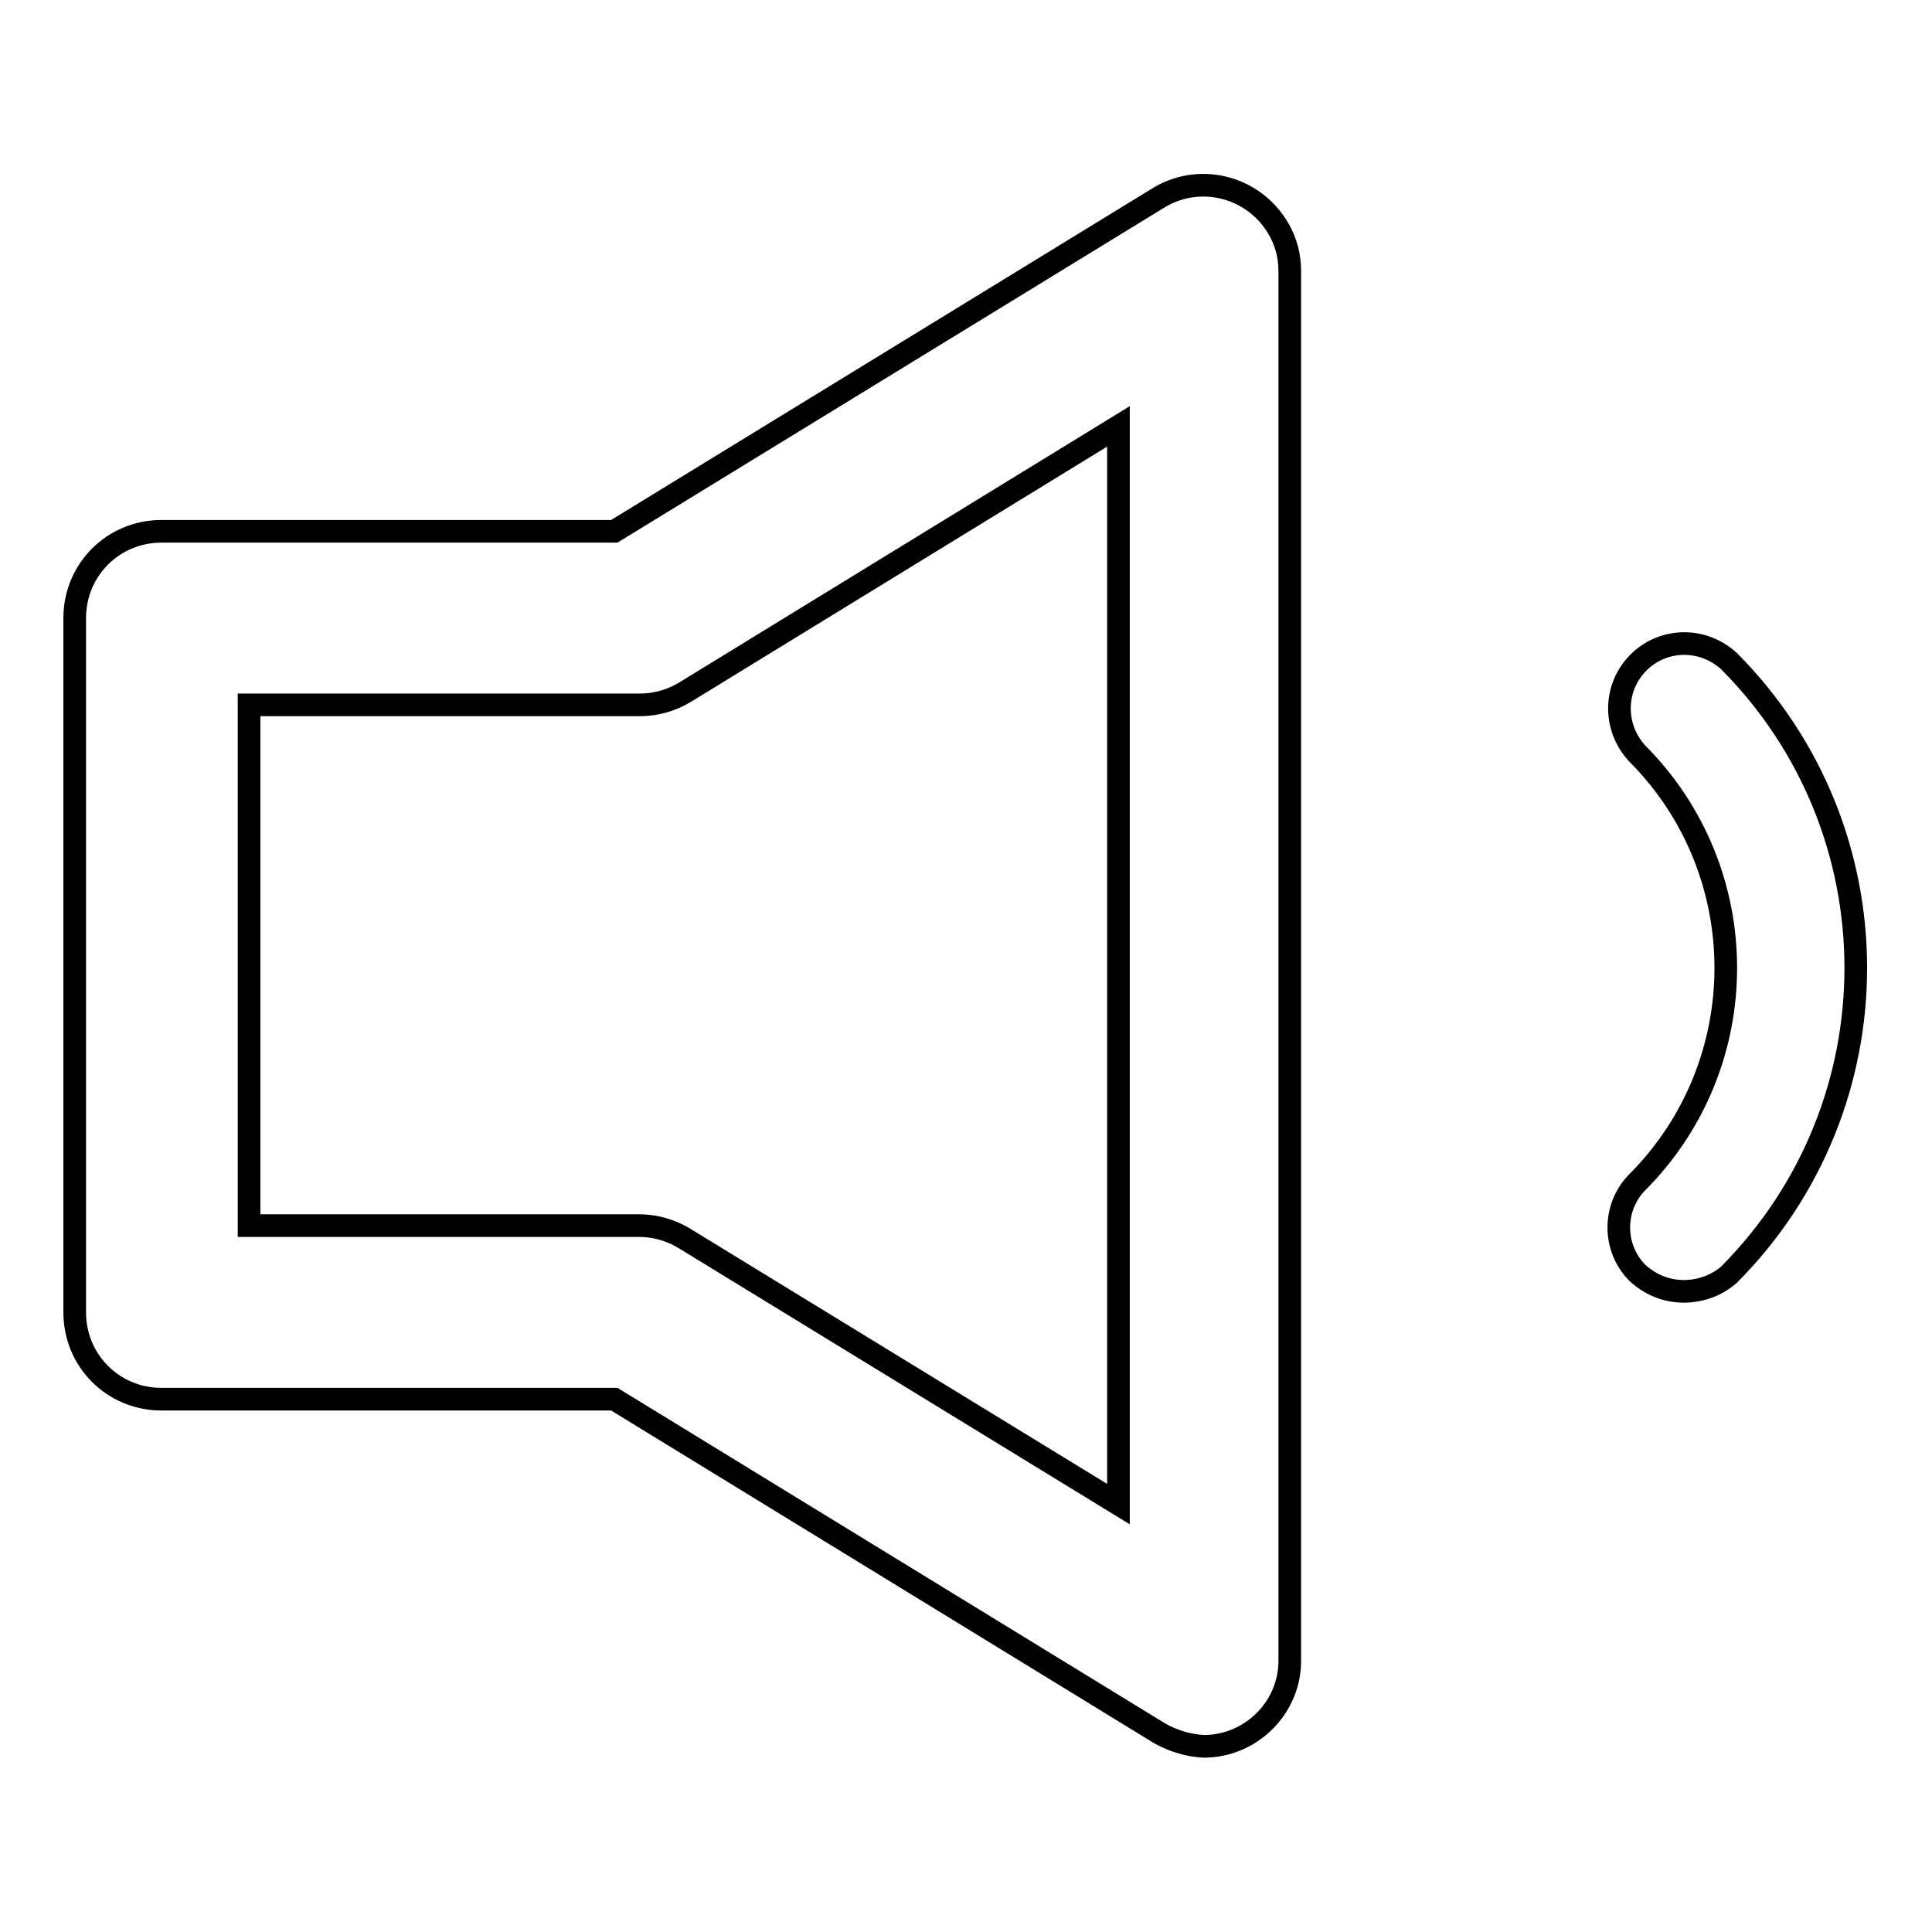 <?xml version="1.0" encoding="utf-8"?>
<!-- Svg Vector Icons : http://www.onlinewebfonts.com/icon -->
<!DOCTYPE svg PUBLIC "-//W3C//DTD SVG 1.1//EN" "http://www.w3.org/Graphics/SVG/1.1/DTD/svg11.dtd">
<svg version="1.1" xmlns="http://www.w3.org/2000/svg" xmlns:xlink="http://www.w3.org/1999/xlink" x="0px" y="0px" viewBox="0 0 256 256" enable-background="new 0 0 256 256" xml:space="preserve">
<g> <path stroke-width="3" fill-opacity="0" stroke="#000000"  d="M159.5,231.4c-2-0.1-4-0.7-5.8-1.7l-72.3-44.3h-60c-6.4,0-11.5-5.1-11.5-11.5l0,0v-92 c0-6.4,5.1-11.5,11.5-11.5h60l72.3-44.3c5.5-3.2,12.5-1.3,15.7,4.2c1,1.7,1.5,3.6,1.5,5.6v184C171,226.2,165.8,231.4,159.5,231.4z  M33,162.4h51.7c2.1,0,4.2,0.6,6,1.7l57.5,35.2V56.5L90.8,91.7c-1.8,1.1-3.9,1.7-6,1.7H33V162.4z M222.7,171.1 c-2.2-0.1-4.2-1-5.8-2.5c-3.2-3.3-3.2-8.6,0-11.9c15.7-15.7,15.7-41.2,0-56.9c0,0,0,0,0,0c-3.2-3.5-3.1-8.9,0.4-12.2 c3.3-3.1,8.4-3.1,11.8,0c22.4,22.5,22.4,58.8,0,81.3C227.4,170.4,225.1,171.2,222.7,171.1L222.7,171.1z"/></g>
</svg>